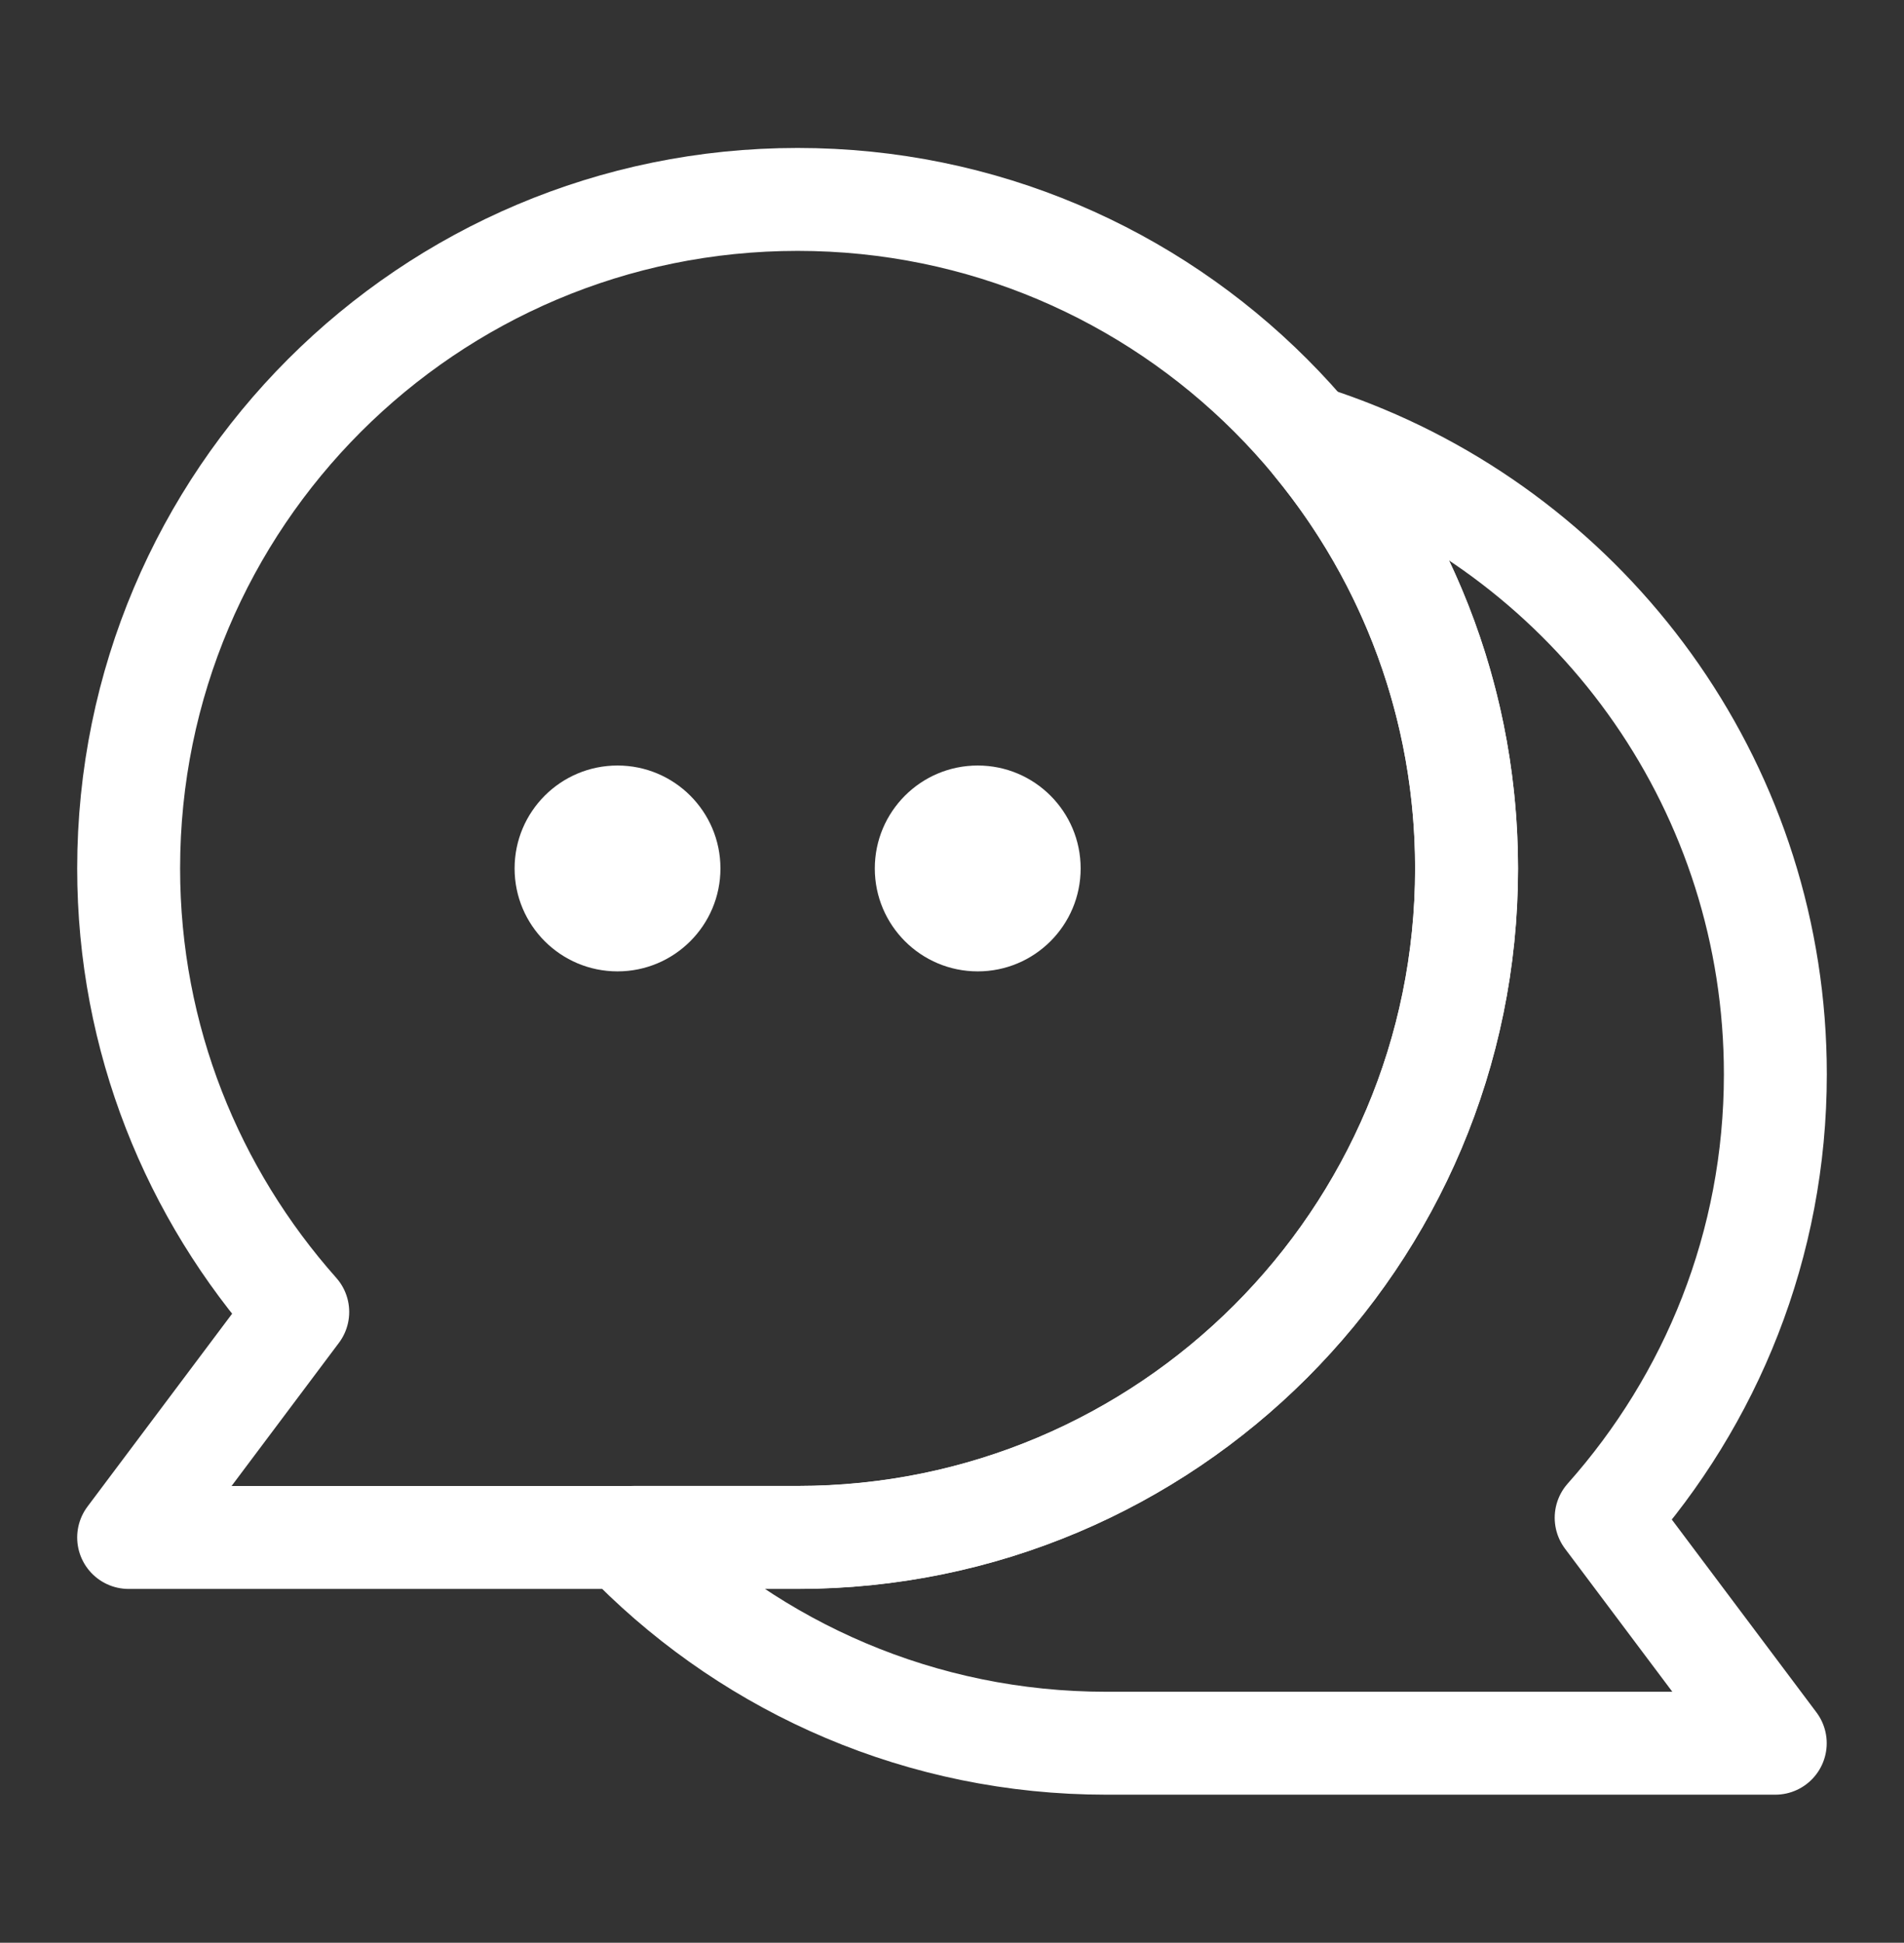 <?xml version="1.0" encoding="utf-8"?>
<!-- Generator: Adobe Illustrator 16.0.0, SVG Export Plug-In . SVG Version: 6.00 Build 0)  -->
<!DOCTYPE svg PUBLIC "-//W3C//DTD SVG 1.1//EN" "http://www.w3.org/Graphics/SVG/1.1/DTD/svg11.dtd">
<svg version="1.1" id="레이어_1" xmlns="http://www.w3.org/2000/svg" xmlns:xlink="http://www.w3.org/1999/xlink" x="0px"
	 y="0px" width="37px" height="37.75px" viewBox="0 0 37 37.75" enable-background="new 0 0 37 37.75" xml:space="preserve">
<rect x="0" y="0" width="37" height="37.75" fill="#333333" stroke="none"/>
<polygon display="none" fill="none" stroke="#FFFFFF" stroke-width="2" stroke-linejoin="round" stroke-miterlimit="10" points="
	18.333,2.875 4.5,14.875 4.5,34.875 13.5,34.875 13.5,21.875 23.5,21.875 23.5,34.875 32.5,34.875 32.5,14.875 "/>
<g>
	<g>
		<g>
			<path fill="none" stroke="#FFFFFF" stroke-width="2" stroke-linejoin="round" stroke-miterlimit="10" d="M34.5,20.875
				c0-5.494-3.407-10.191-8.225-12.095c-0.225-0.089-0.453-0.172-0.684-0.249c0,0-0.014,0.028-0.047,0.091
				c1.846,2.245,2.955,5.119,2.955,8.252c0,7.179-5.82,12.999-13,12.999h-3.176c-0.012,0.119-0.017,0.193-0.017,0.193
				c2.353,2.352,5.603,3.807,9.192,3.807h13l-3.286-4.381C33.252,27.199,34.5,24.187,34.5,20.875z"/>
		</g>
		<circle fill="#FFFFFF" cx="19" cy="16.875" r="2"/>
		<circle fill="#FFFFFF" cx="12" cy="16.875" r="2"/>
	</g>
	<path fill="none" stroke="#FFFFFF" stroke-width="2" stroke-linejoin="round" stroke-miterlimit="10" d="M15.5,3.875
		c-7.18,0-13,5.82-13,13c0,3.311,1.248,6.323,3.286,8.618L2.5,29.875h13c7.18,0,13-5.82,13-12.999
		C28.5,9.696,22.68,3.875,15.5,3.875z"/>
</g>
</svg>
